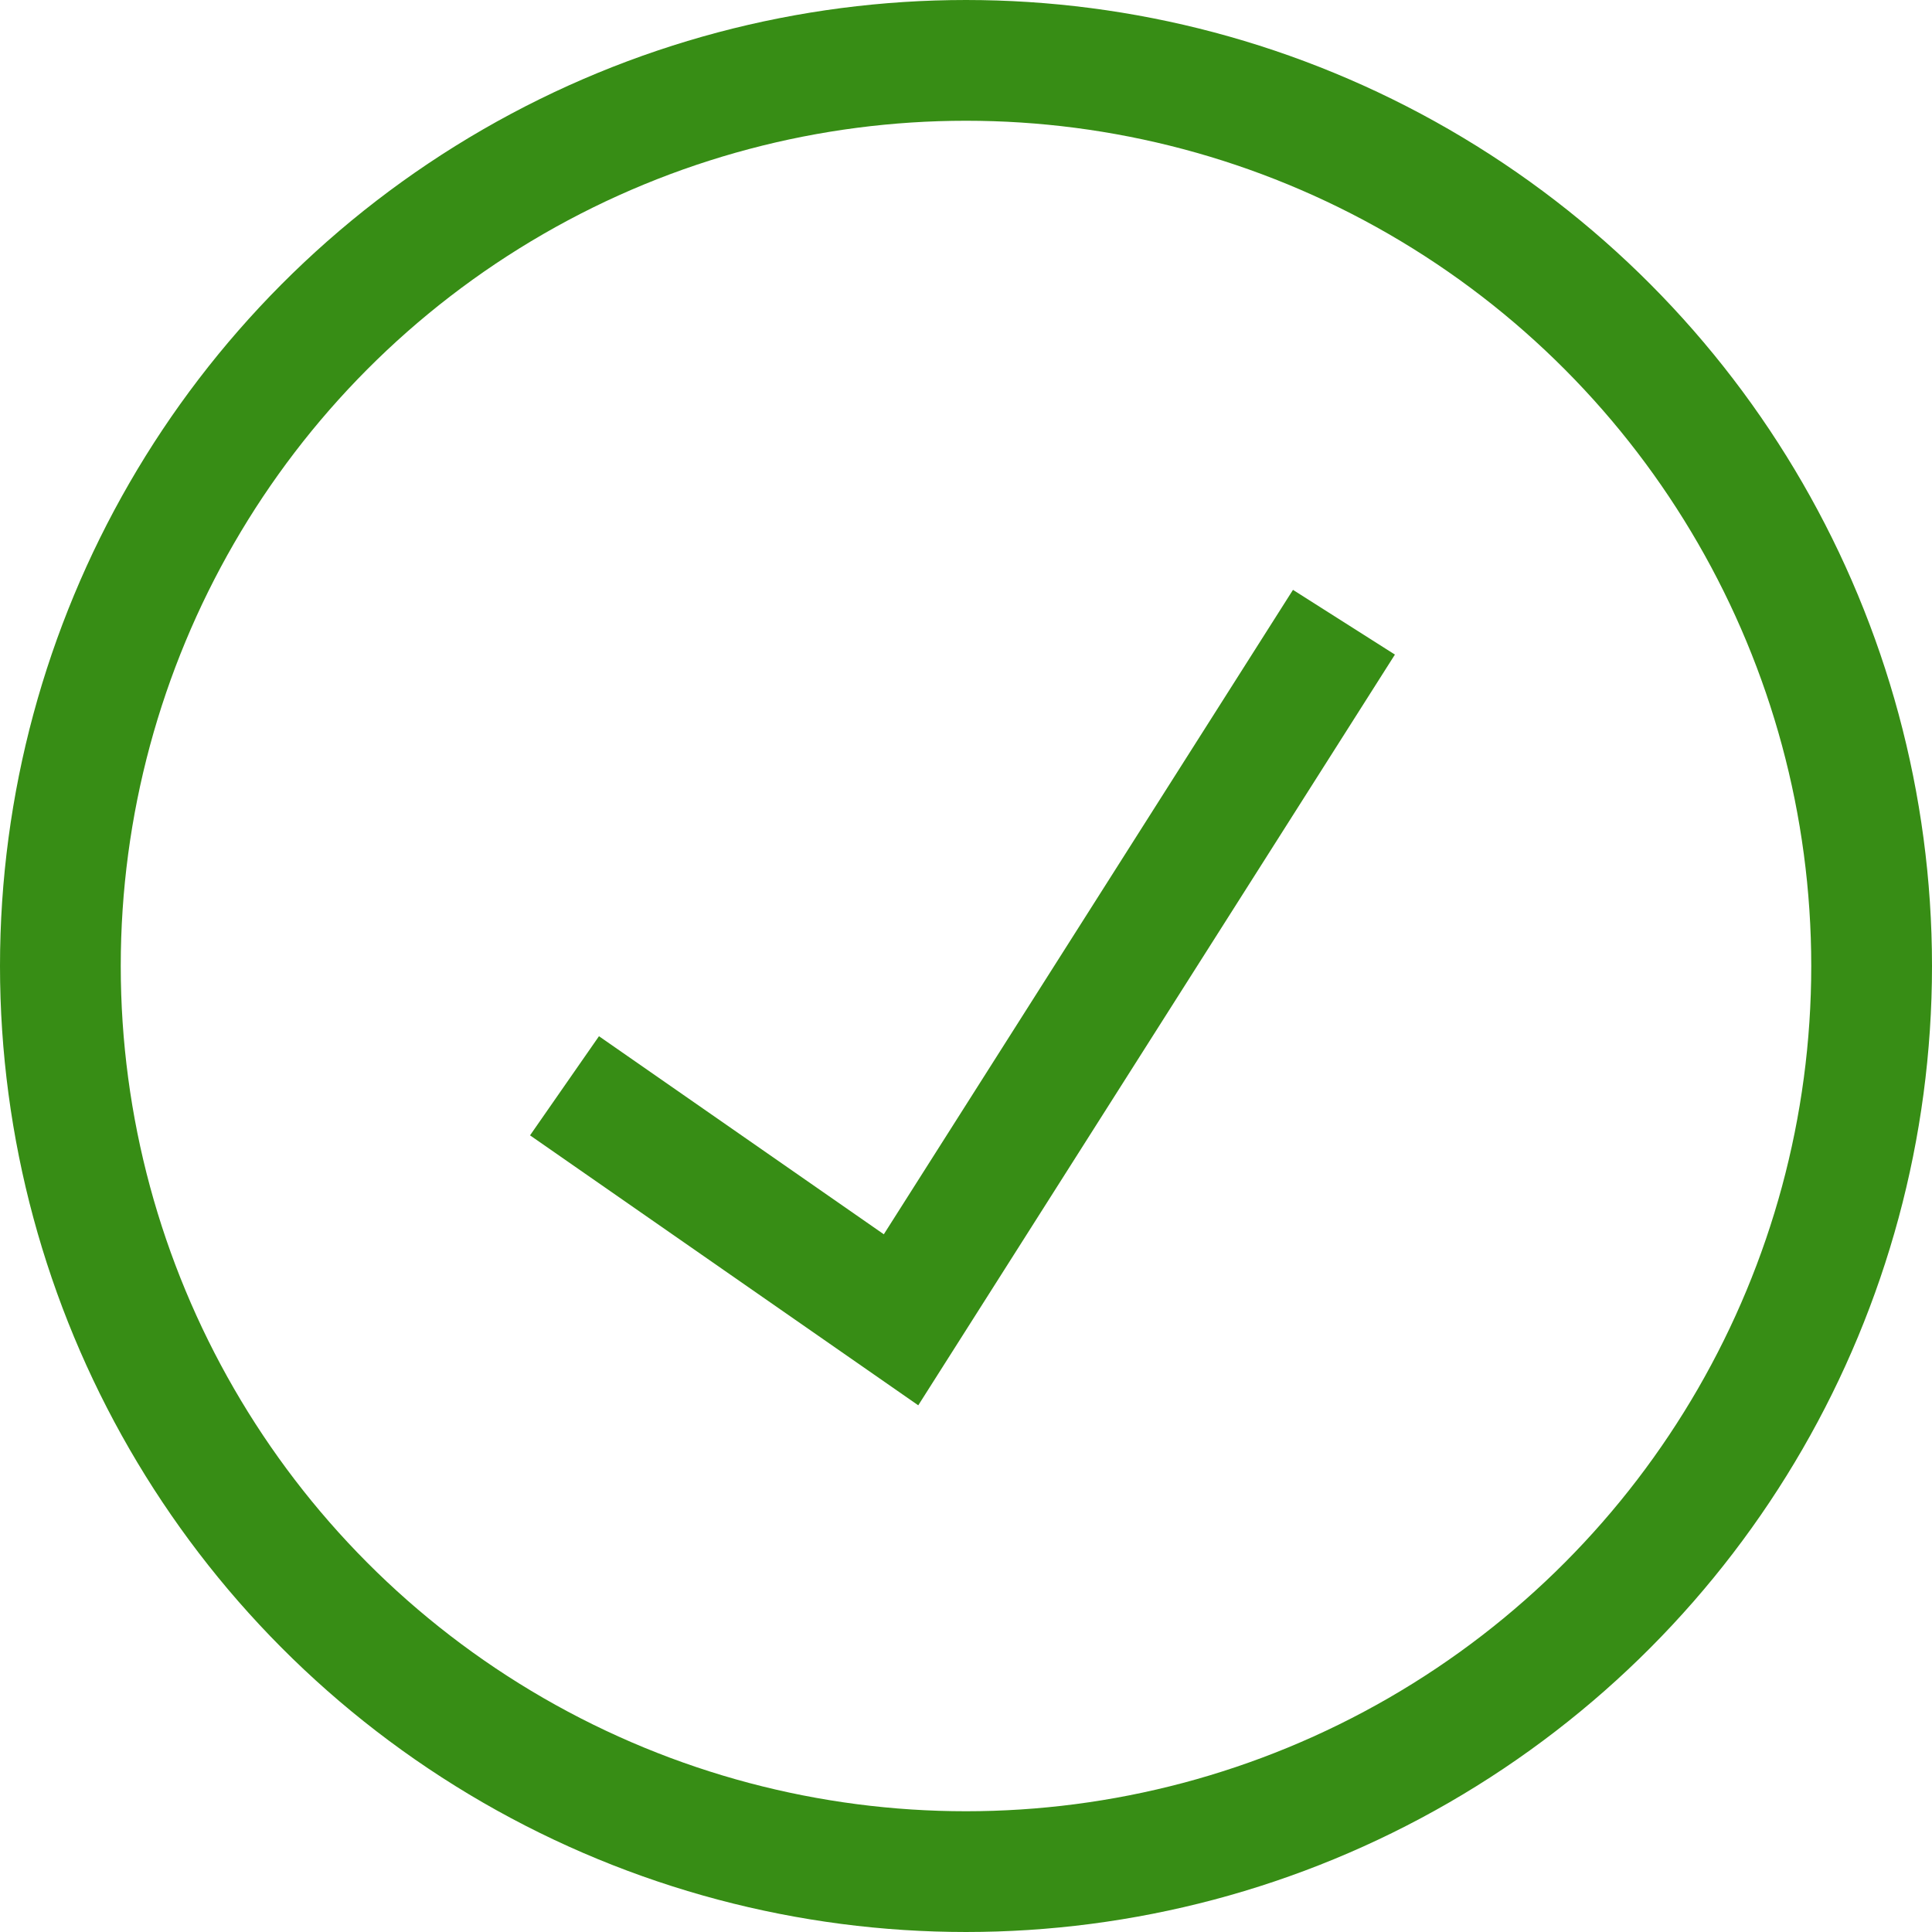 <svg xmlns="http://www.w3.org/2000/svg" width="16" height="16" viewBox="0 0 16 16"><rect width="16" height="16" fill="none"/><g fill="none" stroke="#378d15" stroke-width="1"><circle cx="8" cy="8" r="8" stroke="none"/><circle cx="8" cy="8" r="7.5" fill="none"/></g><path d="M-17643.7-9700.616l2.787,1.938,3.668-5.777" transform="translate(17648.375 9709.608)" fill="none" stroke="#378d15" stroke-width="1"/></svg>
